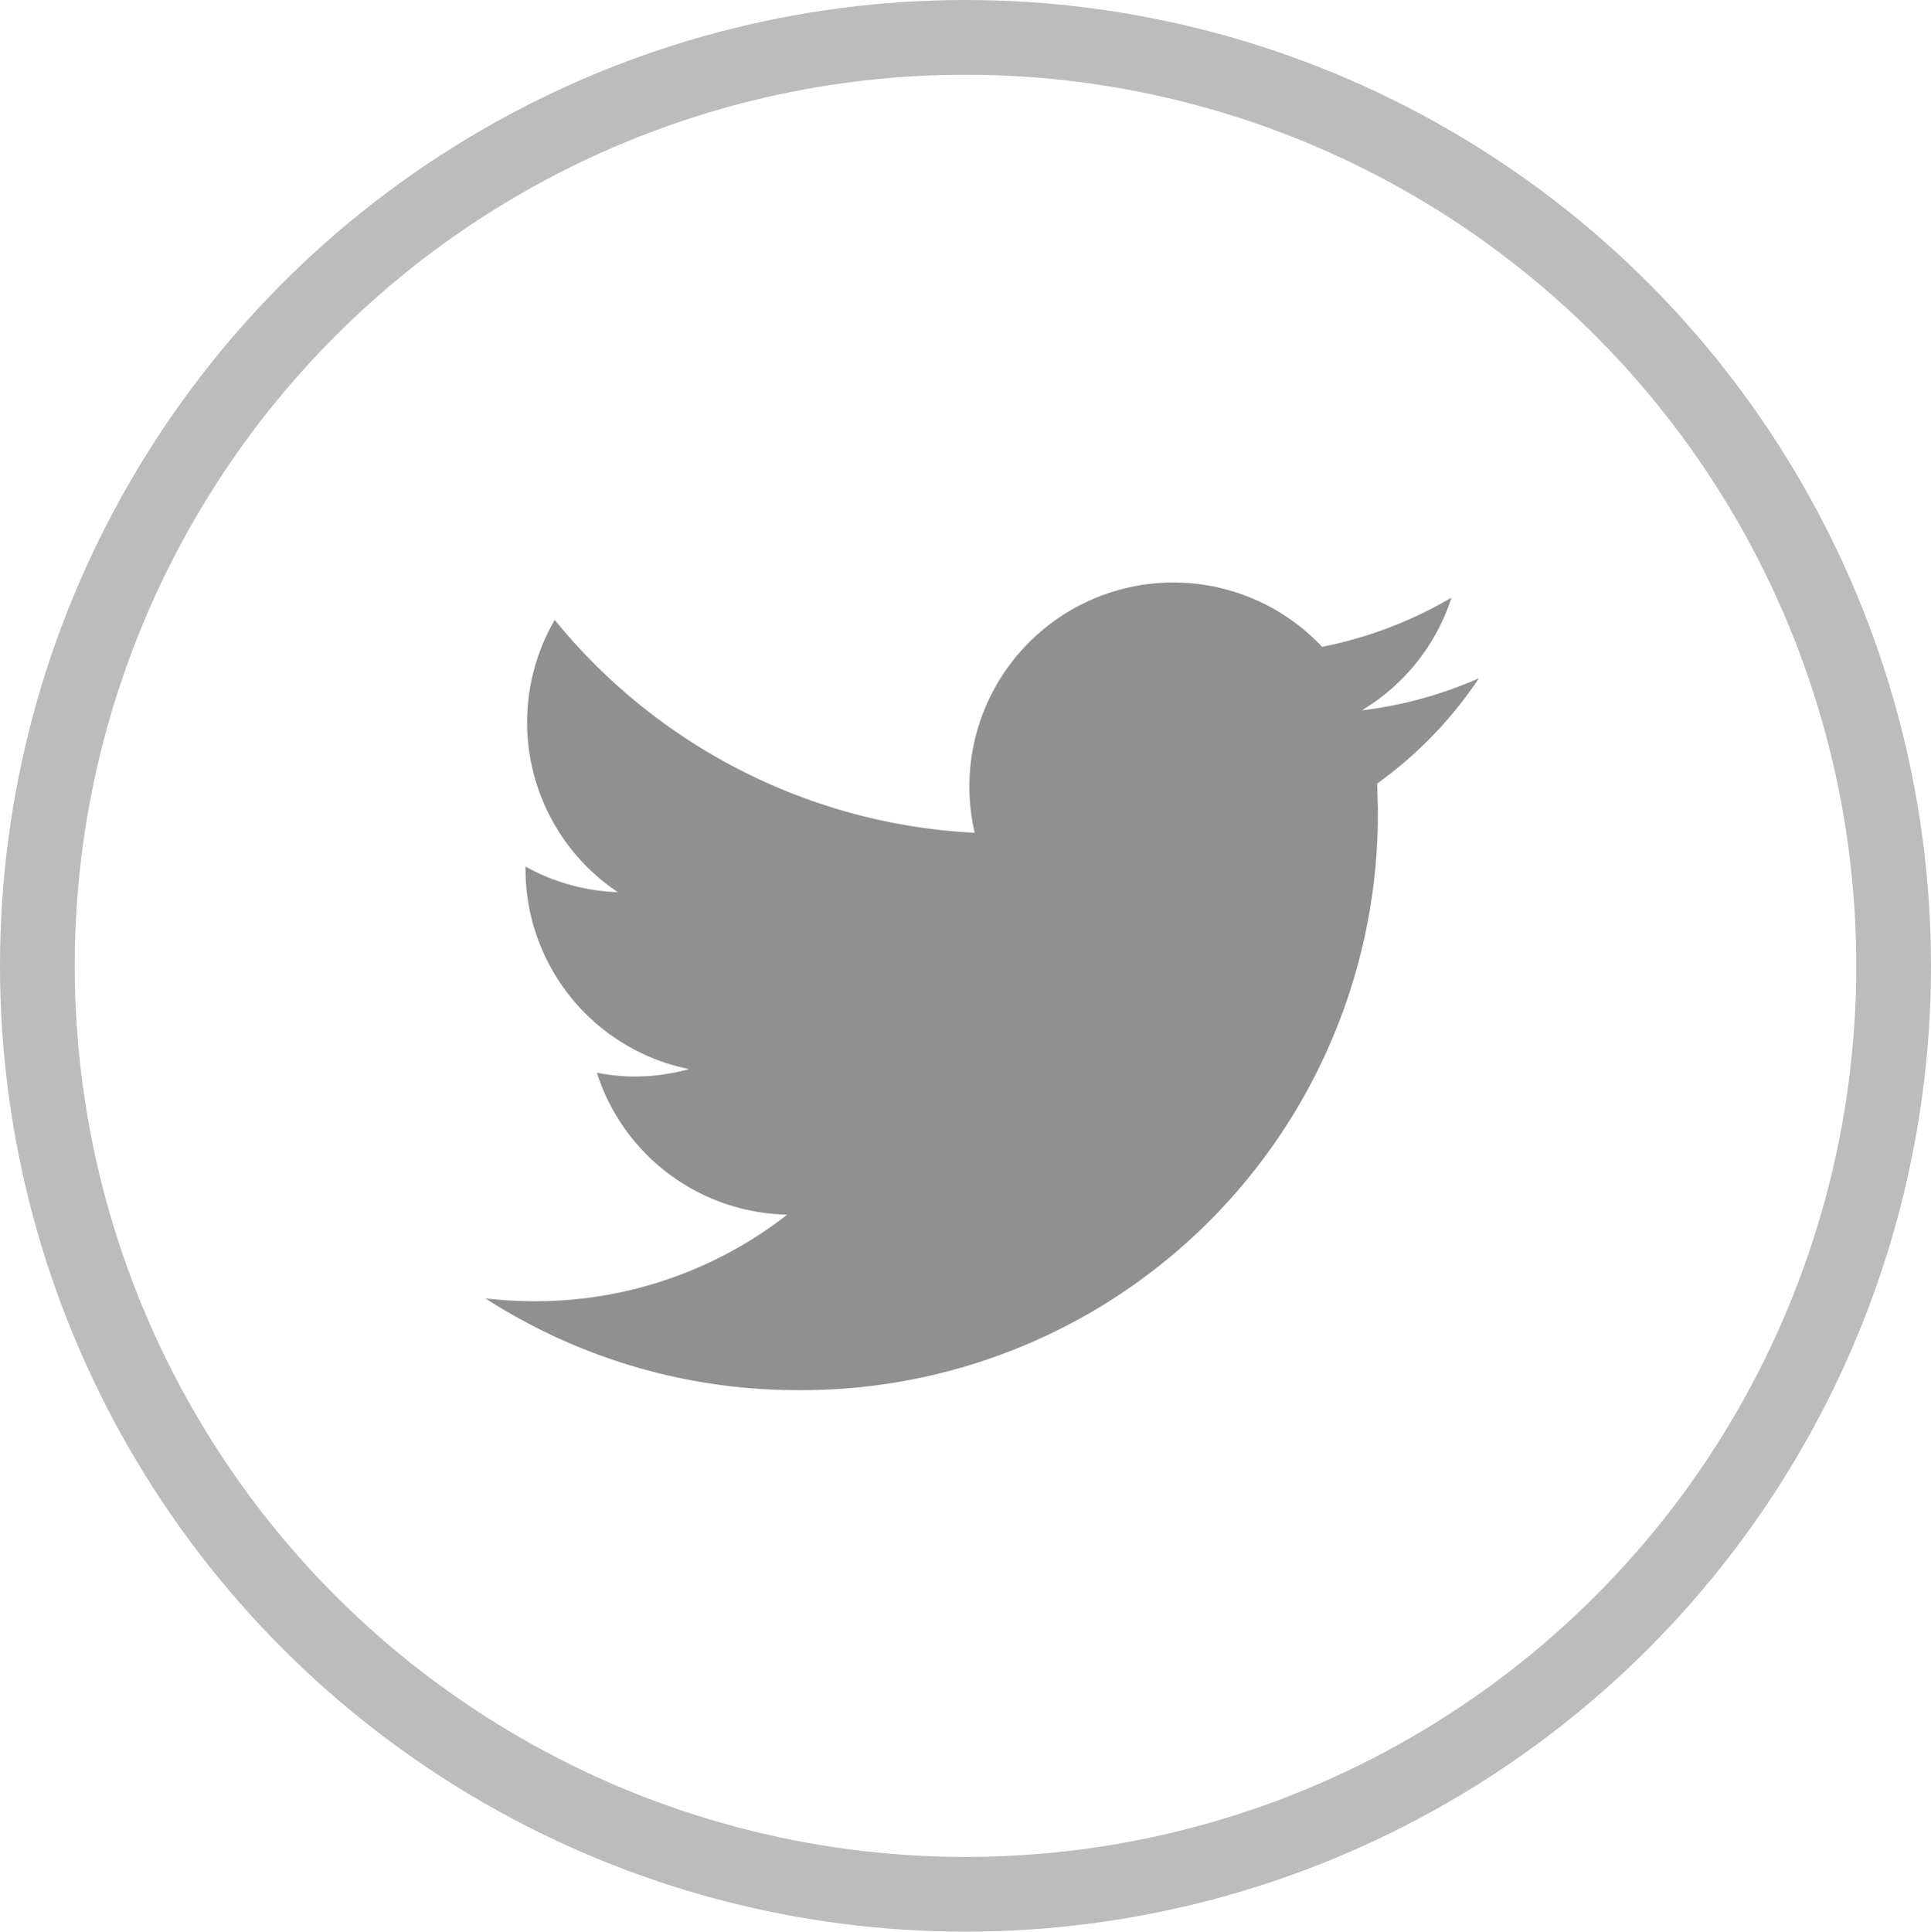 <svg xmlns="http://www.w3.org/2000/svg" width="25.848" height="25.854" viewBox="0 0 25.848 25.854">
  <g id="Grupo_992" data-name="Grupo 992" transform="translate(-423.111 -1036)">
    <g id="Elipse_268" data-name="Elipse 268" transform="translate(423.111 1036)" fill="none" stroke="#bcbcbc" stroke-width="1">
      <ellipse cx="12.924" cy="12.927" rx="12.924" ry="12.927" stroke="none"/>
      <ellipse cx="12.924" cy="12.927" rx="12.424" ry="12.427" fill="none"/>
    </g>
    <g id="Grupo_614" data-name="Grupo 614" transform="translate(429.609 1043.798)">
      <g id="Grupo_2" data-name="Grupo 2" transform="translate(0 0)">
        <path id="Trazado_2" data-name="Trazado 2" d="M13.3,58.72a5.449,5.449,0,0,1-1.567.43,2.741,2.741,0,0,0,1.2-1.509A5.5,5.5,0,0,1,11.2,58.3a2.731,2.731,0,0,0-4.65,2.489A7.747,7.747,0,0,1,.928,57.94a2.733,2.733,0,0,0,.845,3.644,2.729,2.729,0,0,1-1.236-.343v.034a2.732,2.732,0,0,0,2.189,2.677,2.764,2.764,0,0,1-.719.1A2.619,2.619,0,0,1,1.492,64a2.731,2.731,0,0,0,2.549,1.9A5.475,5.475,0,0,1,.652,67.059,5.8,5.8,0,0,1,0,67.021a7.713,7.713,0,0,0,4.183,1.228,7.712,7.712,0,0,0,7.764-7.766l-.009-.353A5.45,5.45,0,0,0,13.3,58.72Z" transform="translate(-0.001 -57.441)" fill="#909090"/>
      </g>
    </g>
  </g>
</svg>
